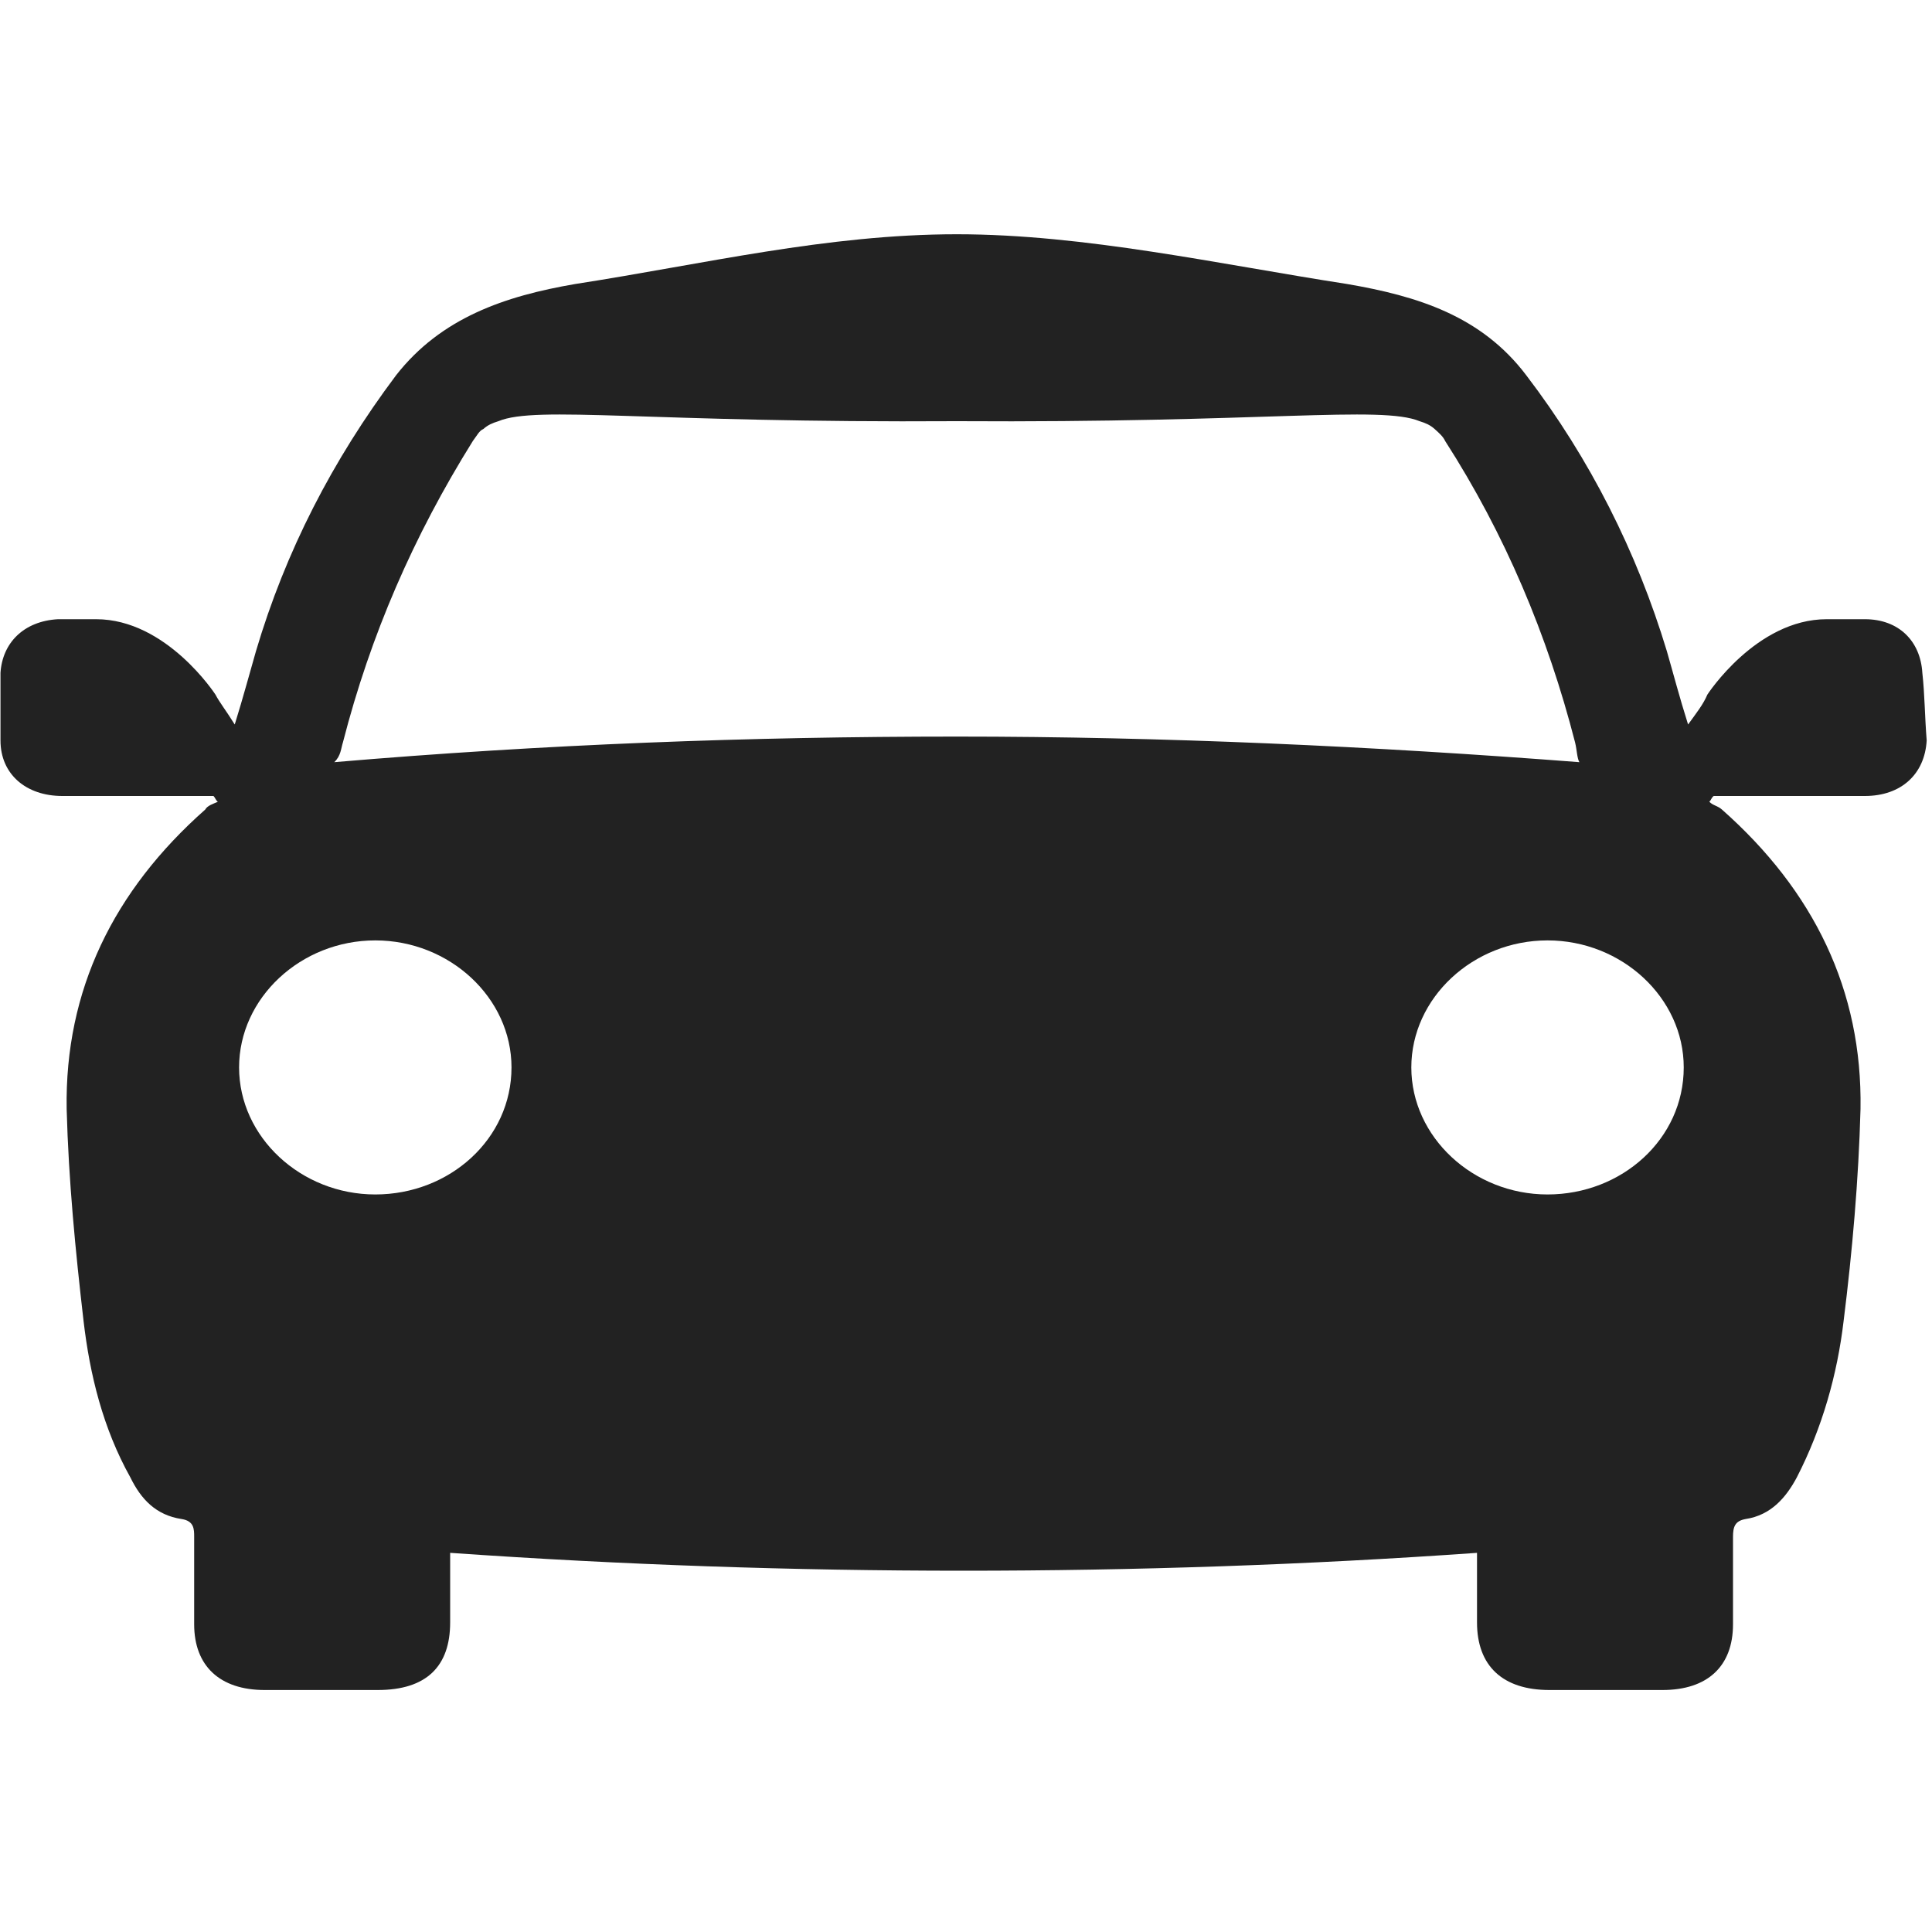 <?xml version="1.0" encoding="utf-8"?>
<!-- Generator: Adobe Illustrator 26.0.3, SVG Export Plug-In . SVG Version: 6.00 Build 0)  -->
<svg version="1.1" id="Layer_1" xmlns="http://www.w3.org/2000/svg" xmlns:xlink="http://www.w3.org/1999/xlink" x="0px" y="0px"
	 viewBox="0 0 400 400" style="enable-background:new 0 0 400 400;" xml:space="preserve">
<style type="text/css">
	.st0{fill:#222222;}
</style>
<path class="st0" d="M398,139.3c-0.4-6.6-4.9-11.1-11.9-11.1c-2.6,0-5.3,0-7.9,0c-14.6,0-24.7,15.6-24.7,15.6
	c-0.9,2.1-2.2,3.7-4,6.2c-1.8-5.7-3.1-10.7-4.4-15.2c-6.2-20.5-15.9-39.8-29.1-57.1c-9.3-12.3-22.5-16.4-37.1-18.9
	c-26.5-4.1-54.3-10.3-80.8-10.3c-26.9,0-52.5,6.2-79,10.3c-14.6,2.5-27.8,7-37.1,18.9C68.8,95.3,59.1,114.2,53,134.8
	c-1.3,4.5-2.6,9.4-4.4,15.2c-1.8-2.9-3.1-4.5-4-6.2c0,0-10.1-15.6-24.7-15.6c-2.6,0-5.3,0-7.9,0c-7.1,0.4-11.5,4.9-11.9,11.1
	c0,4.5,0,9.4,0,14c0,7,5.3,11.5,12.8,11.5c7.5,0,15,0,22.5,0c3.1,0,6.2,0,8.8,0c0.4,0.4,0.4,0.8,0.9,1.2c-0.9,0.4-2.2,0.8-2.6,1.6
	c-19,16.8-29.1,37.4-28.7,62c0.4,14.8,1.8,29.2,3.5,43.9c1.3,11.1,4,22.2,9.7,32.4c2.2,4.5,5.3,7.8,10.6,8.6
	c2.6,0.4,2.6,2.1,2.6,3.7c0,6.2,0,11.9,0,18.1c0,8.6,5.3,13.6,14.6,13.6c7.9,0,15.4,0,23.4,0c10.1,0,15-4.9,15-14
	c0-4.5,0-9.4,0-14.4c35.7,2.5,71,3.7,106.3,3.7s71-1.2,106.3-3.7c0,4.9,0,9.9,0,14.4c0,9,5.3,14,15,14c7.9,0,15.4,0,23.4,0
	c9.3,0,14.6-4.9,14.6-13.6c0-6.2,0-11.9,0-18.1c0-2.1,0.4-3.3,2.6-3.7c5.3-0.8,8.4-4.5,10.6-8.6c5.3-10.3,8.4-21.4,9.7-32.4
	c1.8-14.4,3.1-29.2,3.5-43.9c0.4-24.6-9.7-45.2-28.7-62c-0.9-0.8-1.8-0.8-2.6-1.6c0.4-0.4,0.4-0.8,0.9-1.2c3.1,0,6.2,0,8.8,0
	c7.5,0,15,0,22.5,0c7.5,0,12.4-4.5,12.8-11.5C398.5,148.3,398.5,143.8,398,139.3z M71,153.7c5.7-22.2,14.6-42.7,26.9-62.4
	c0.9-1.2,1.3-2.1,2.2-2.5c0.9-0.8,1.8-1.2,3.1-1.6c7.9-3.3,31.3,0.4,94.9,0c63.5,0.4,87.8-3.3,95.8,0c1.3,0.4,2.2,0.8,3.1,1.6
	c0.9,0.8,1.8,1.6,2.2,2.5c12.4,19.3,21.2,40.2,26.9,62.4c0.4,1.6,0.4,3.3,0.9,4.1c-42.8-3.3-86-5.3-128.9-5.3s-85.6,1.6-128.9,5.3
	C70.6,156.5,70.6,154.9,71,153.7z M77.7,247.3c-15.4,0-28.2-11.9-28.2-26.3s12.8-26.3,28.2-26.3c15.4,0,28.2,11.9,28.2,26.3
	C105.9,235.8,93.1,247.3,77.7,247.3z M320.4,247.3c-15.4,0-28.2-11.9-28.2-26.3s12.8-26.3,28.2-26.3c15.4,0,28.2,11.9,28.2,26.3
	C348.6,235.8,335.8,247.3,320.4,247.3z"/>
</svg>
